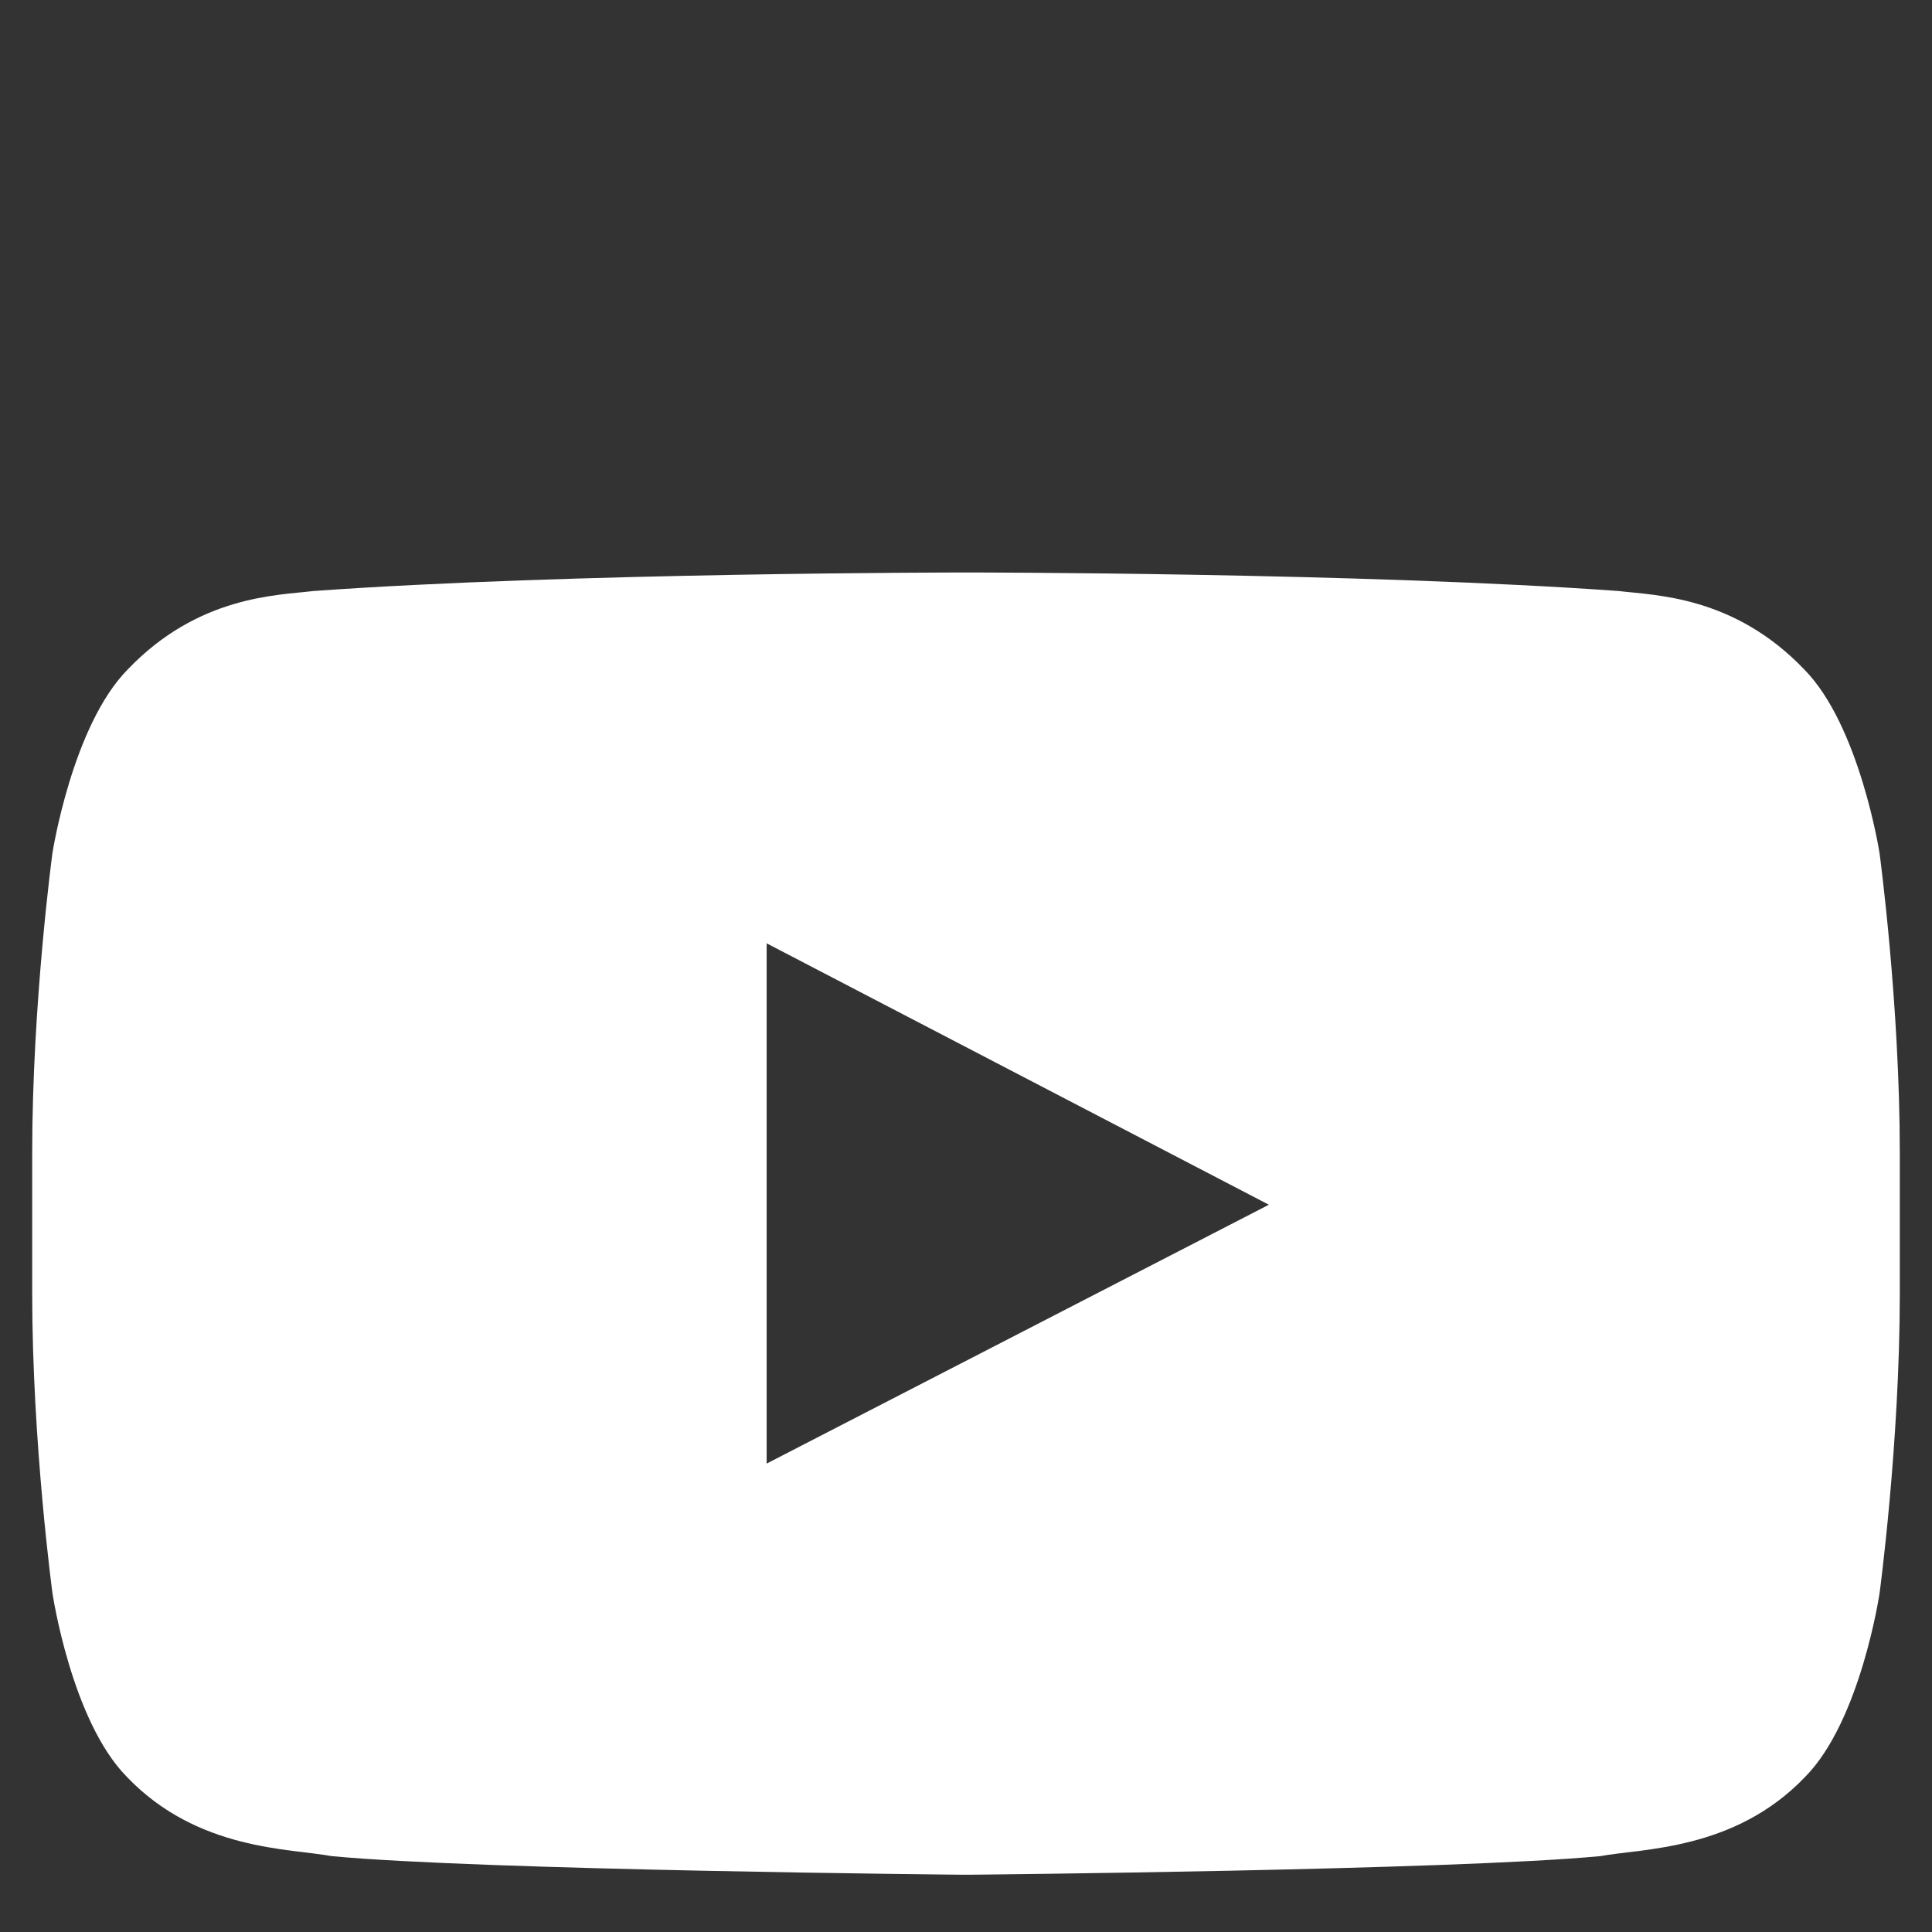 <?xml version="1.0" encoding="utf-8"?>
<!-- Generator: Adobe Illustrator 16.0.3, SVG Export Plug-In . SVG Version: 6.00 Build 0)  -->
<!DOCTYPE svg PUBLIC "-//W3C//DTD SVG 1.1//EN" "http://www.w3.org/Graphics/SVG/1.1/DTD/svg11.dtd">
<svg version="1.1" id="Vrstva_1" xmlns="http://www.w3.org/2000/svg" xmlns:xlink="http://www.w3.org/1999/xlink" x="0px" y="0px"
	 width="60px" height="60px" viewBox="2 2 60 60" enable-background="new 2 2 60 60" xml:space="preserve">
<rect x="2" y="2" width="60" height="60" fill="#333333" stroke="none"/>
<path fill="#FFFFFF" d="M60.371,28.496c0,0-0.616-3.962-2.34-5.707c-2.188-2.29-4.639-2.299-5.762-2.434
	c-7.924-0.572-20.163-0.576-20.163-0.576H31.89c0,0-12.237,0.004-20.159,0.576c-1.125,0.135-3.575,0.144-5.763,2.434
	c-1.725,1.745-2.34,5.707-2.34,5.707S3,33.15,3,37.805v4.361c0,4.654,0.629,9.311,0.629,9.311s0.588,3.963,2.313,5.707
	c2.188,2.291,5.075,2.219,6.354,2.459c4.602,0.439,19.562,0.578,19.562,0.578h0.285c0,0,14.96-0.139,19.562-0.578
	c1.279-0.24,4.166-0.168,6.354-2.459c1.726-1.744,2.313-5.707,2.313-5.707S61,46.82,61,42.166v-4.361
	C61,33.15,60.371,28.496,60.371,28.496z M25.809,47.453V31.296l15.597,8.118L25.809,47.453z"/>
</svg>
